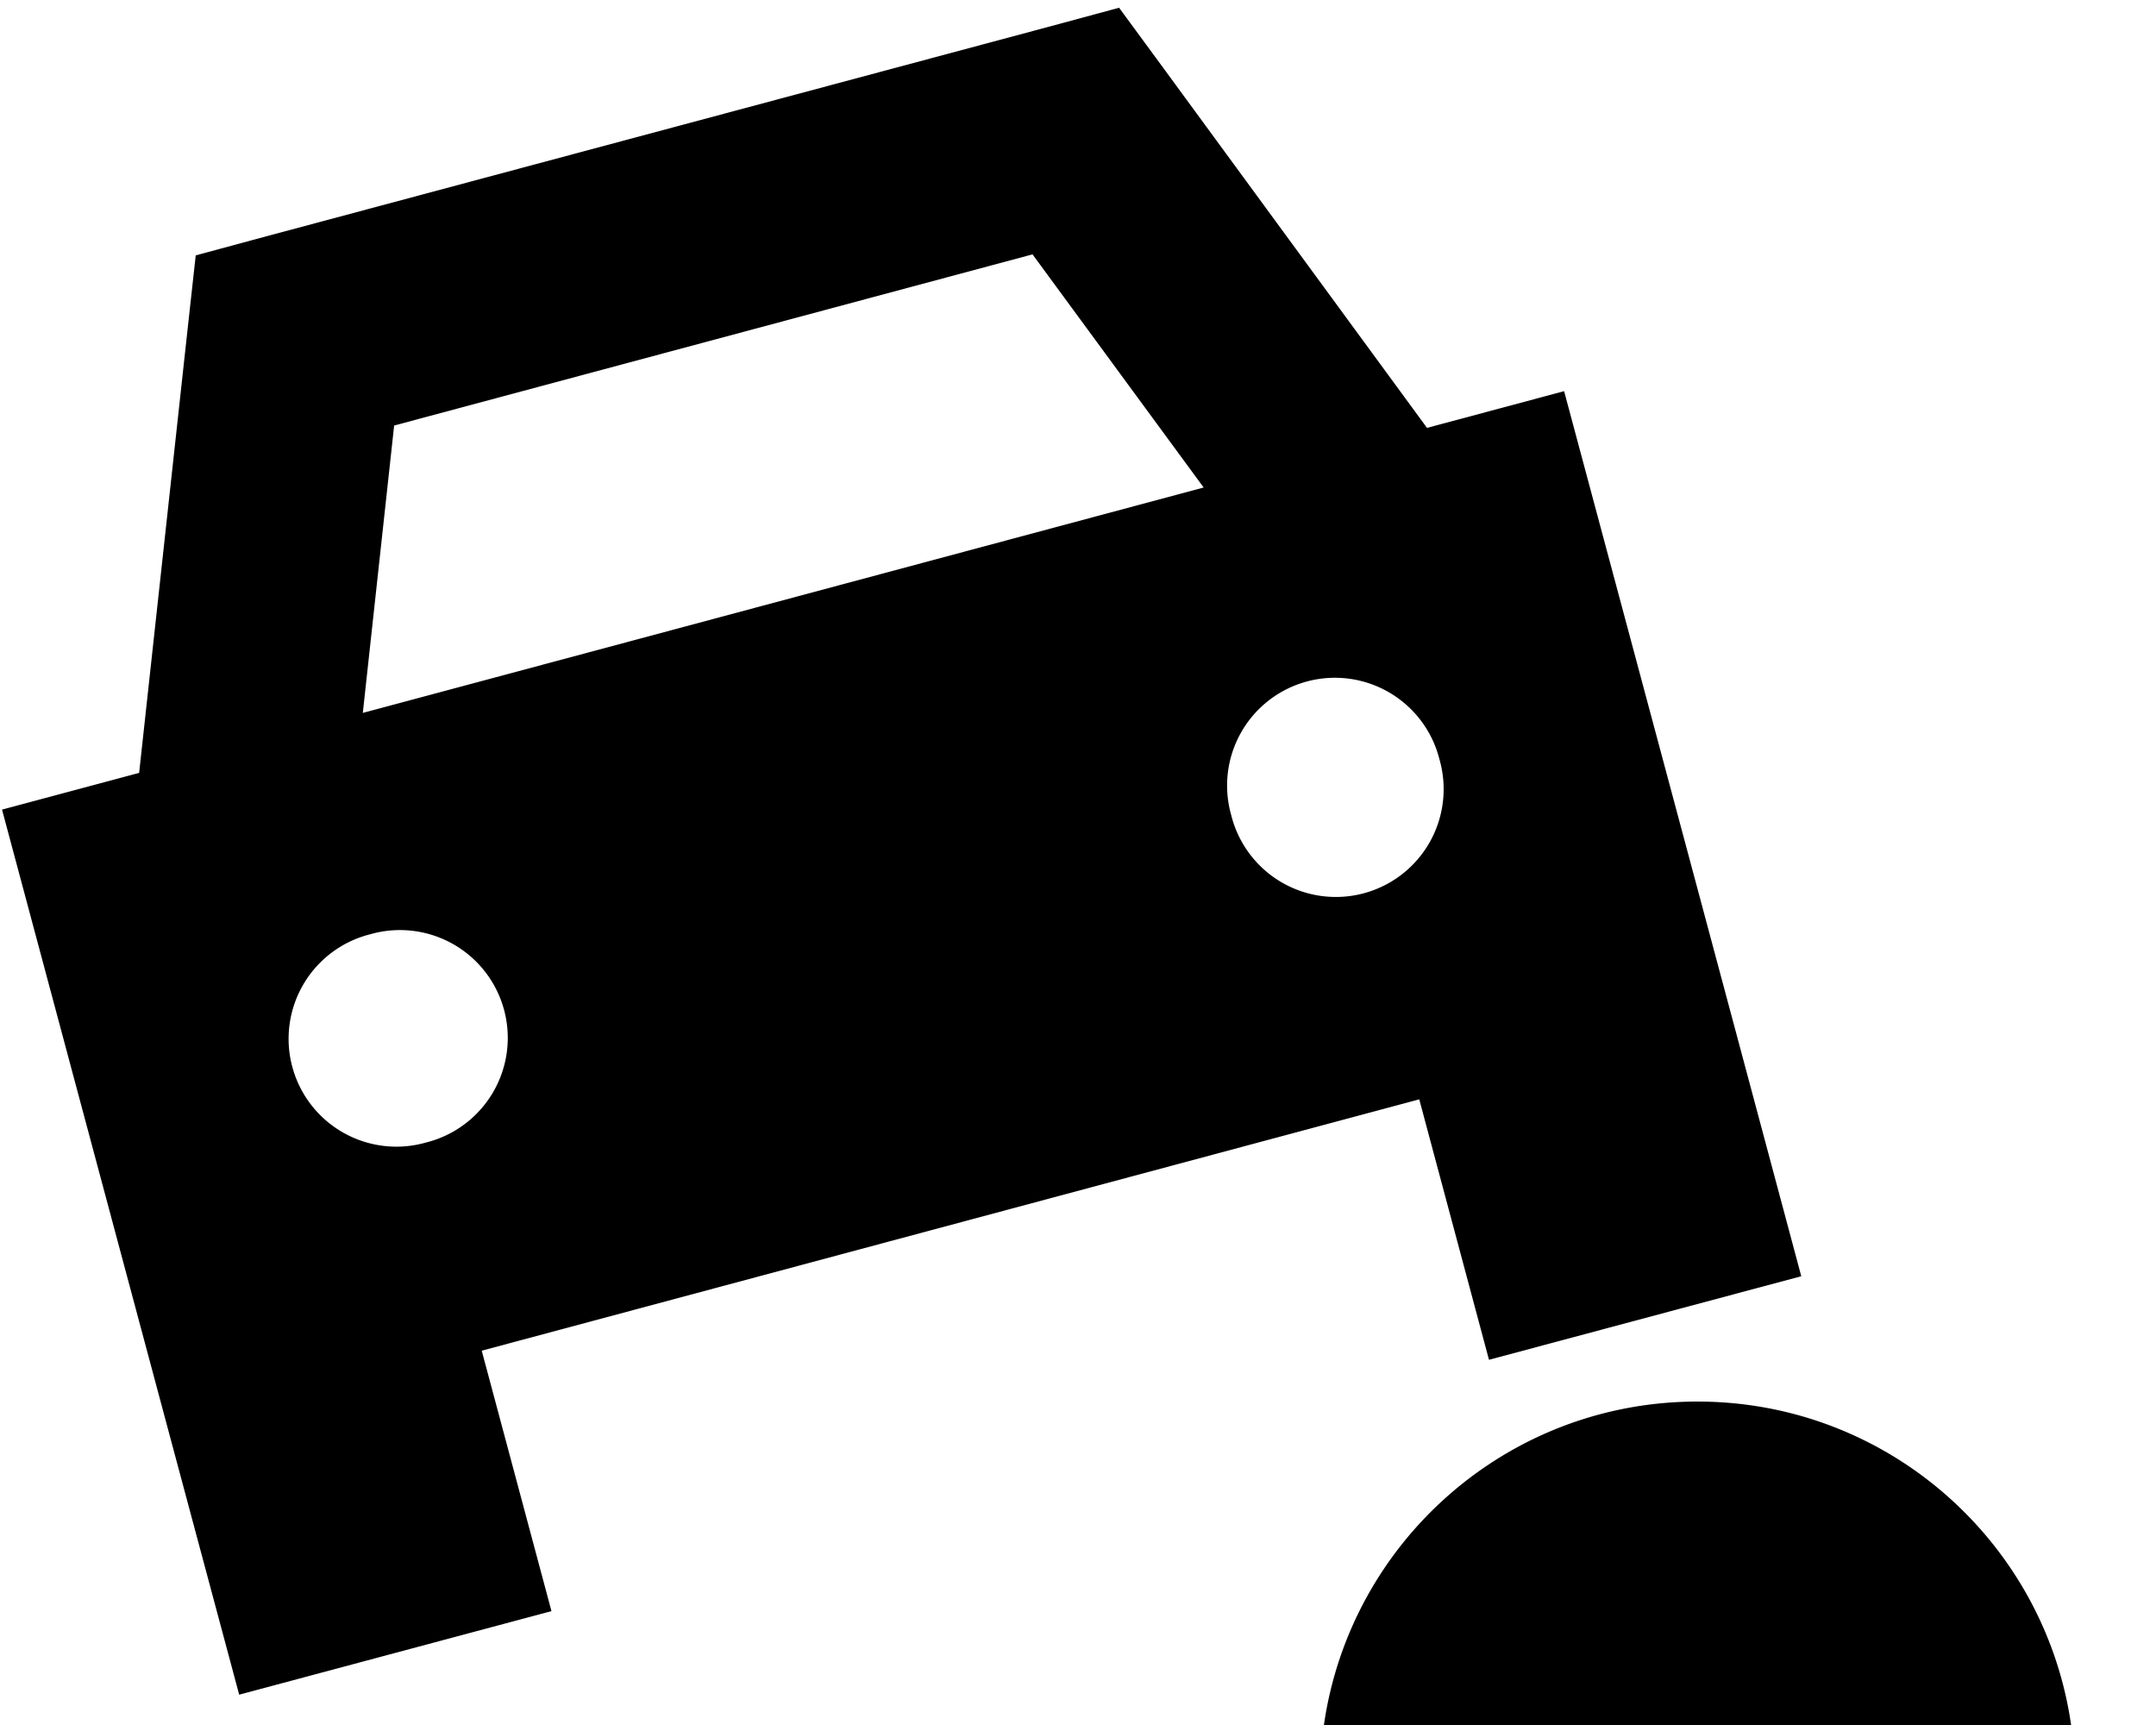 <svg xmlns="http://www.w3.org/2000/svg" viewBox="0 0 640 512"><!--! Font Awesome Pro 6.3.0 by @fontawesome - https://fontawesome.com License - https://fontawesome.com/license (Commercial License) Copyright 2023 Fonticons, Inc. --><path d="M58.1 75.8l21.1-5.7L311.1 8l21.1-5.7L345.2 20 423.6 127l40.7-10.9L514 301.5l20.7 77.3-92.7 24.8-20.7-77.3L143 400.9l20.7 77.3L71 503 50.3 425.8 .6 240.3l40.7-10.9L55.7 97.6l2.4-21.8zm248.4-.3L117 126.3l-9.3 85.3 249.6-66.9L306.5 75.5zm-180 263.6a32 32 0 1 0 -16.6-61.8 32 32 0 1 0 16.6 61.8zM427.3 225.4a32 32 0 1 0 -61.8 16.6 32 32 0 1 0 61.8-16.6zM503.9 416c56.4 0 103.1 41.7 110.9 96H393c7.8-54.3 54.4-96 110.9-96z"/></svg>